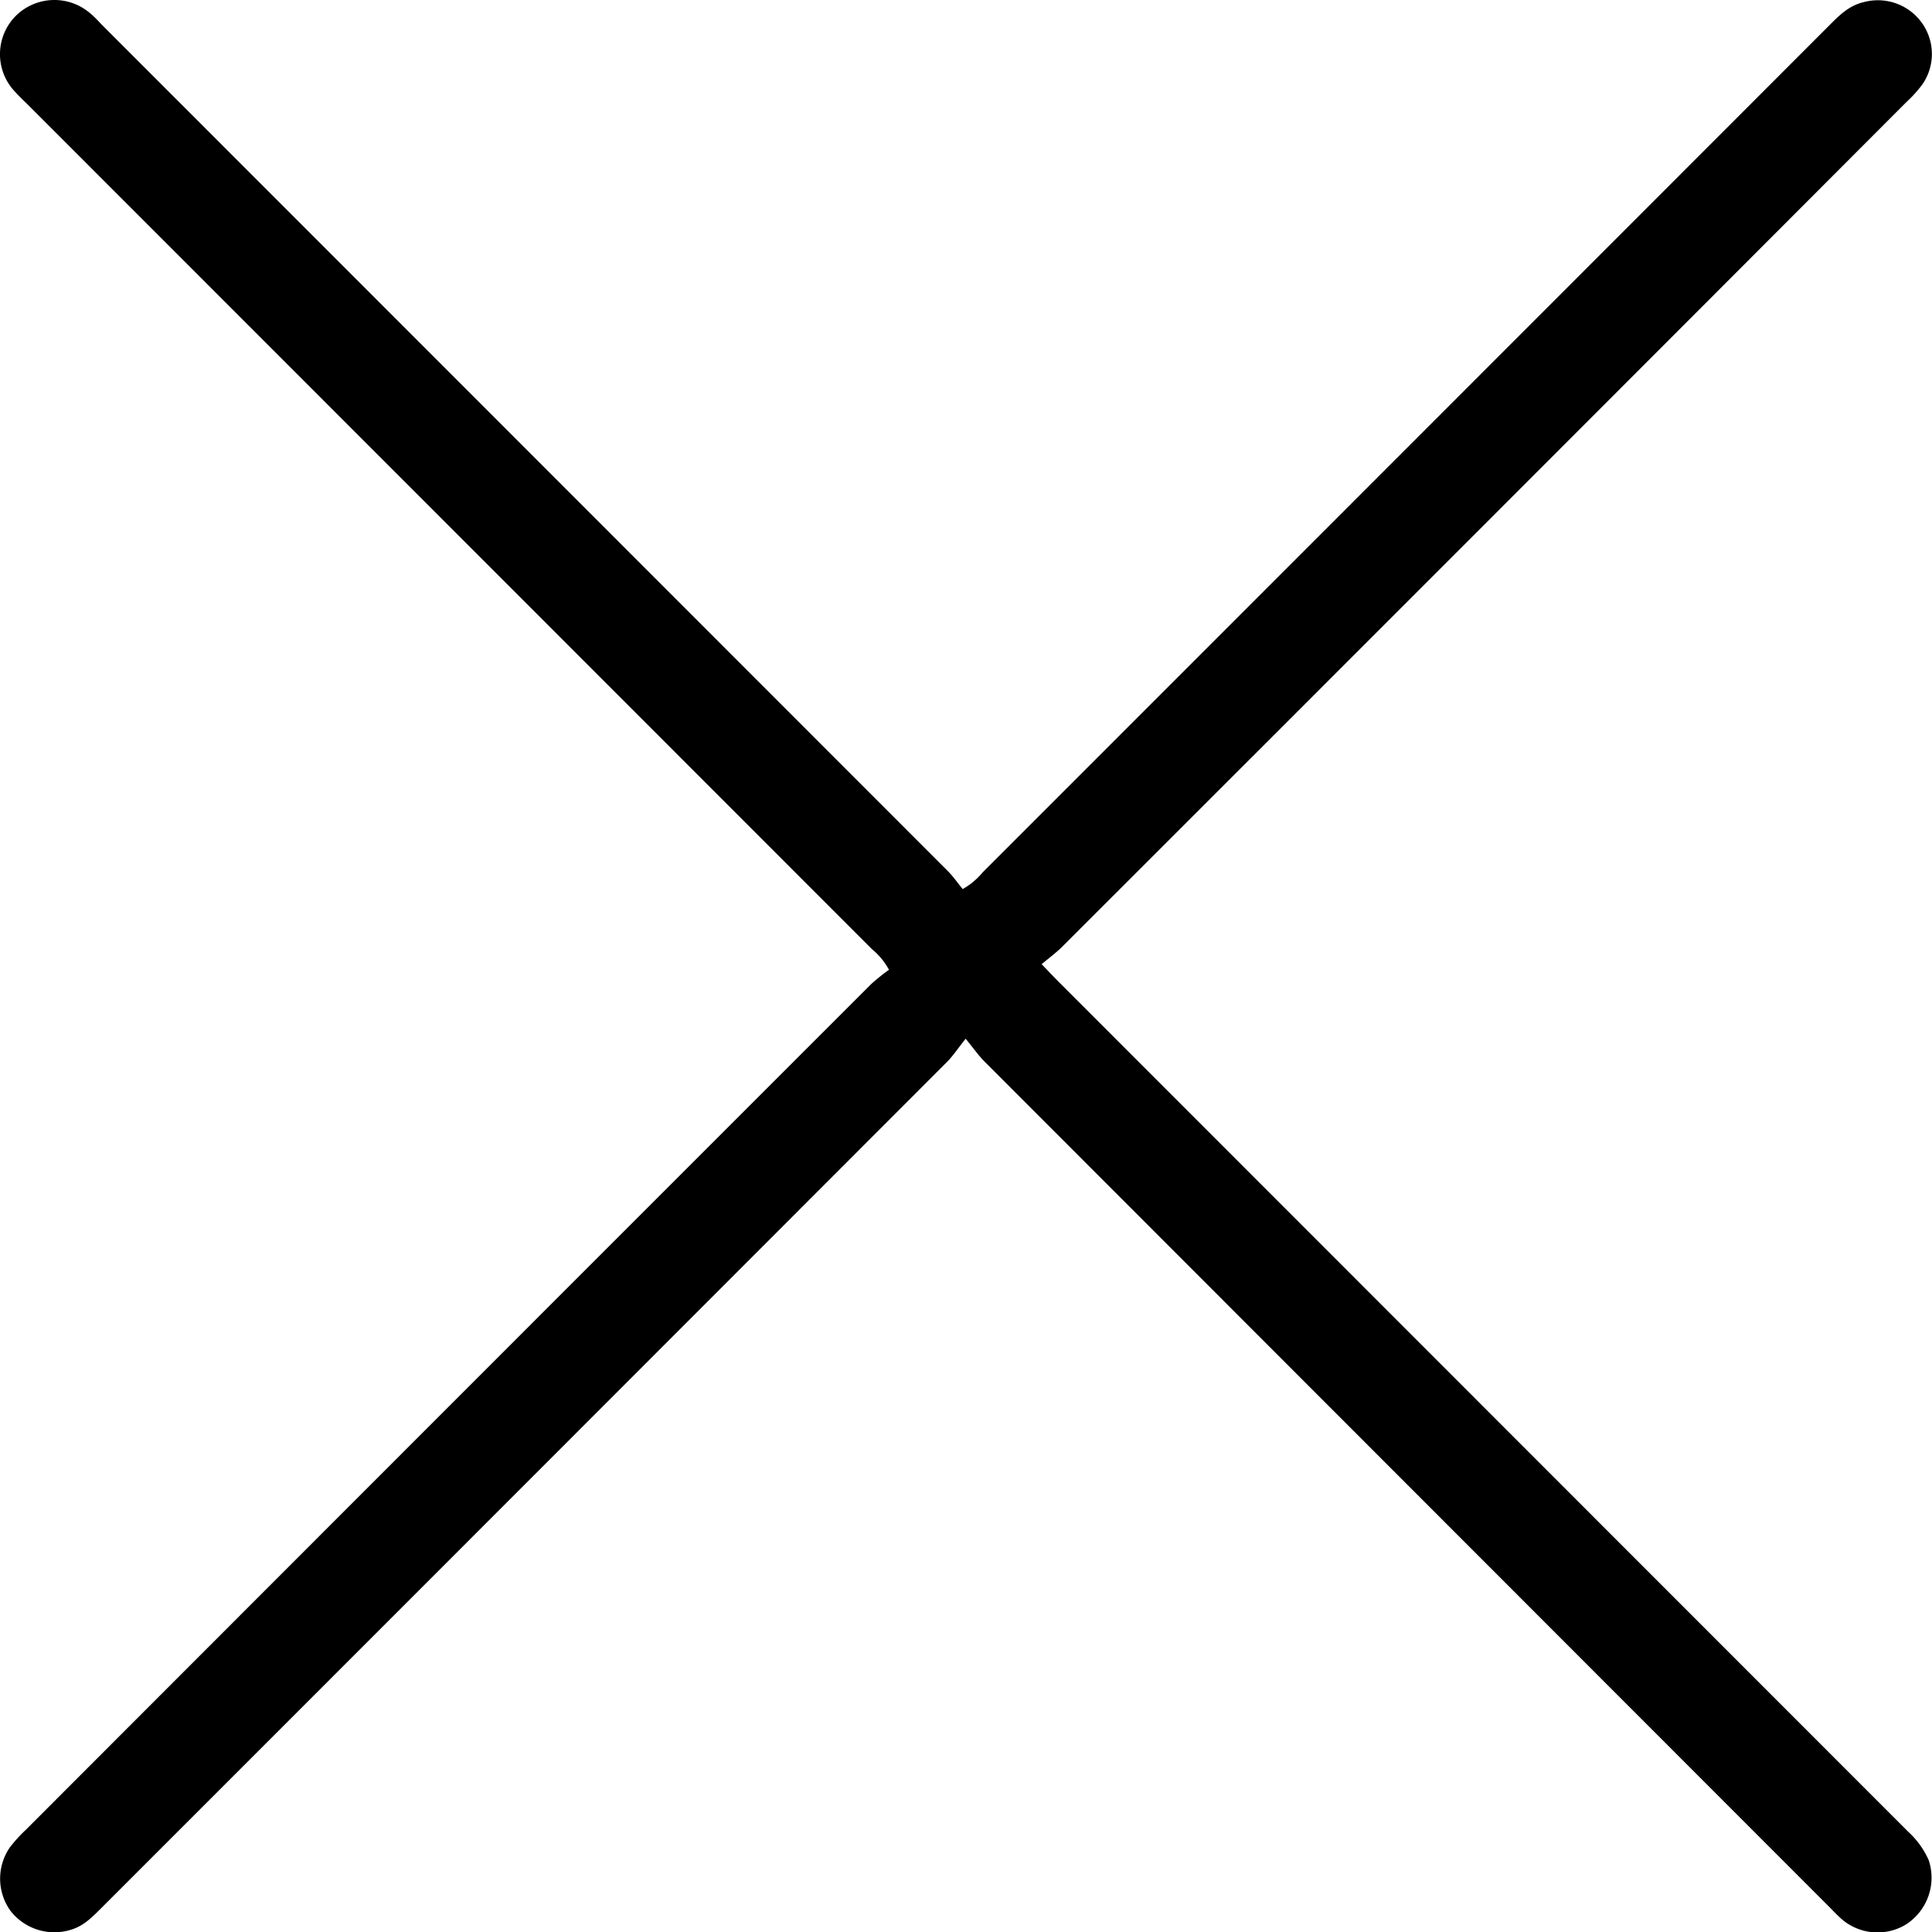 <svg id="Layer_1" data-name="Layer 1" xmlns="http://www.w3.org/2000/svg" viewBox="0 0 364.31 364.38"><title>X đen</title><path d="M167.63,182.87a13.18,13.18,0,0,0-3.25-3.93L4.9,19.39A34.72,34.72,0,0,1,2.3,16.7,10.26,10.26,0,0,1,2.9,3.07a10.34,10.34,0,0,1,13.93-.71c1,.79,1.8,1.73,2.68,2.61Q99.13,84.61,178.72,164.25c1.06,1.06,1.91,2.31,2.81,3.4a13.6,13.6,0,0,0,3.81-3.2q80-80,160-160.06c1.77-1.78,3.55-3.41,6.14-4a10.21,10.21,0,0,1,10.9,3.89,10.08,10.08,0,0,1,.17,11.56,23.43,23.43,0,0,1-3,3.34Q279.88,99,200.11,178.71c-1.05,1-2.28,1.93-3.69,3.1,1.39,1.45,2.38,2.5,3.4,3.52l160,160.07a16.07,16.07,0,0,1,3.88,5.39,10.49,10.49,0,0,1-4.25,12.07A10.33,10.33,0,0,1,347,361.63c-.73-.68-1.42-1.4-2.12-2.11Q265.3,279.89,185.71,200.24c-1.14-1.14-2.07-2.48-3.62-4.37-1.51,1.89-2.41,3.27-3.55,4.41Q98.83,280.07,19.07,359.83c-1.68,1.67-3.3,3.35-5.71,4.06A10.49,10.49,0,0,1,2,360.35a10.39,10.39,0,0,1-.2-11.91,26,26,0,0,1,3-3.33Q84.5,265.33,164.28,185.56A36.55,36.55,0,0,1,167.63,182.87Z"/></svg>